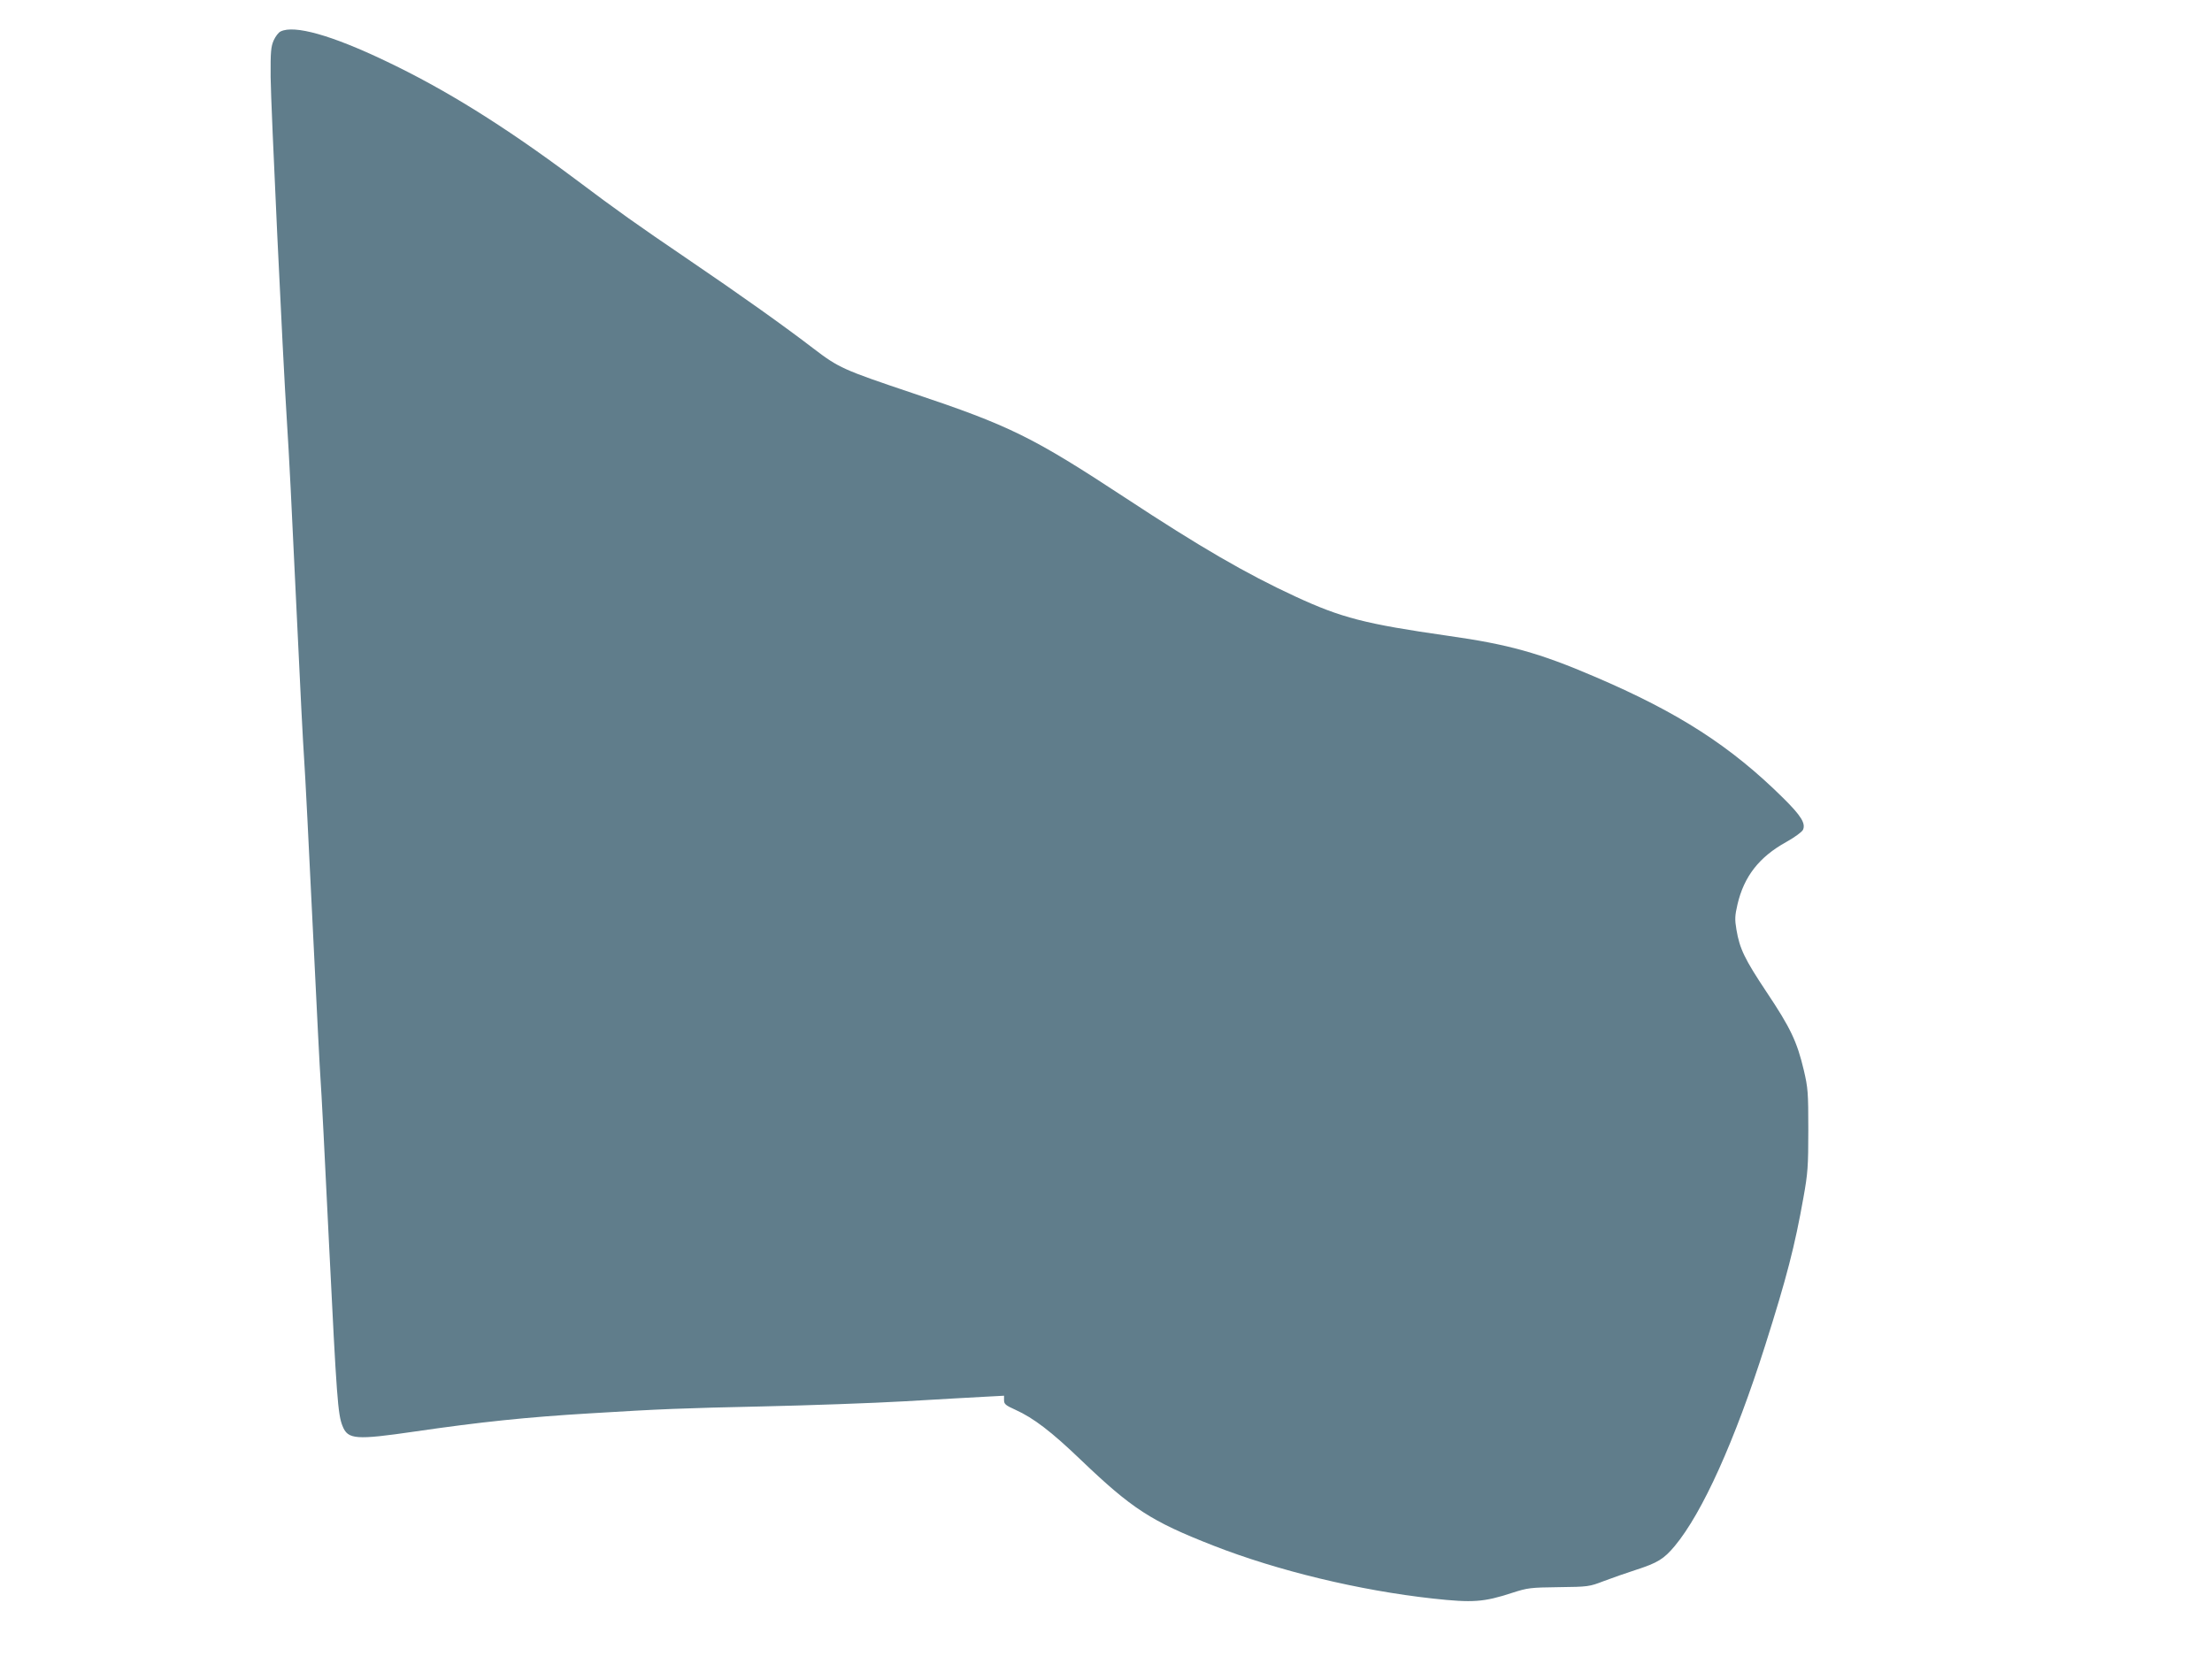 <?xml version="1.0" standalone="no"?>
<!DOCTYPE svg PUBLIC "-//W3C//DTD SVG 20010904//EN"
 "http://www.w3.org/TR/2001/REC-SVG-20010904/DTD/svg10.dtd">
<svg version="1.0" xmlns="http://www.w3.org/2000/svg"
 width="1280pt" height="963pt" viewBox="0 0 1280 963"
 preserveAspectRatio="xMidYMid meet">
<g transform="translate(0,963) scale(0.1,-0.1)"
fill="#607d8b" stroke="none">
<path d="M1624 9448 c-12 -5 -30 -29 -40 -51 -16 -36 -19 -66 -18 -212 1 -156
70 -1618 94 -1990 14 -218 25 -442 60 -1180 16 -346 34 -697 40 -780 6 -82 28
-521 50 -975 22 -454 42 -850 45 -880 3 -30 26 -467 50 -970 43 -869 50 -967
77 -1033 31 -79 76 -82 420 -32 378 55 644 83 1013 105 405 25 536 30 995 40
267 6 640 19 830 30 190 11 396 23 458 26 l112 6 0 -26 c0 -22 9 -30 65 -55
106 -48 208 -126 379 -290 297 -284 406 -355 766 -496 373 -146 845 -260 1272
-307 230 -25 293 -21 458 33 90 29 105 31 270 33 170 2 177 3 260 35 47 18
131 47 186 65 127 41 162 63 225 138 160 192 348 609 523 1160 125 394 172
576 222 858 25 139 28 179 28 390 0 219 -2 243 -26 346 -39 165 -77 245 -214
450 -129 194 -157 252 -176 364 -10 59 -9 80 6 145 38 163 126 275 281 361 49
27 92 59 98 71 17 37 -11 82 -113 183 -304 301 -606 496 -1093 704 -319 137
-500 187 -847 236 -481 69 -617 104 -885 228 -285 132 -549 285 -985 572 -536
352 -666 416 -1230 605 -402 135 -426 146 -573 258 -168 129 -425 312 -727
517 -297 202 -395 271 -660 470 -402 300 -745 514 -1091 678 -310 148 -526
209 -605 170z"/>
</g>
</svg>
